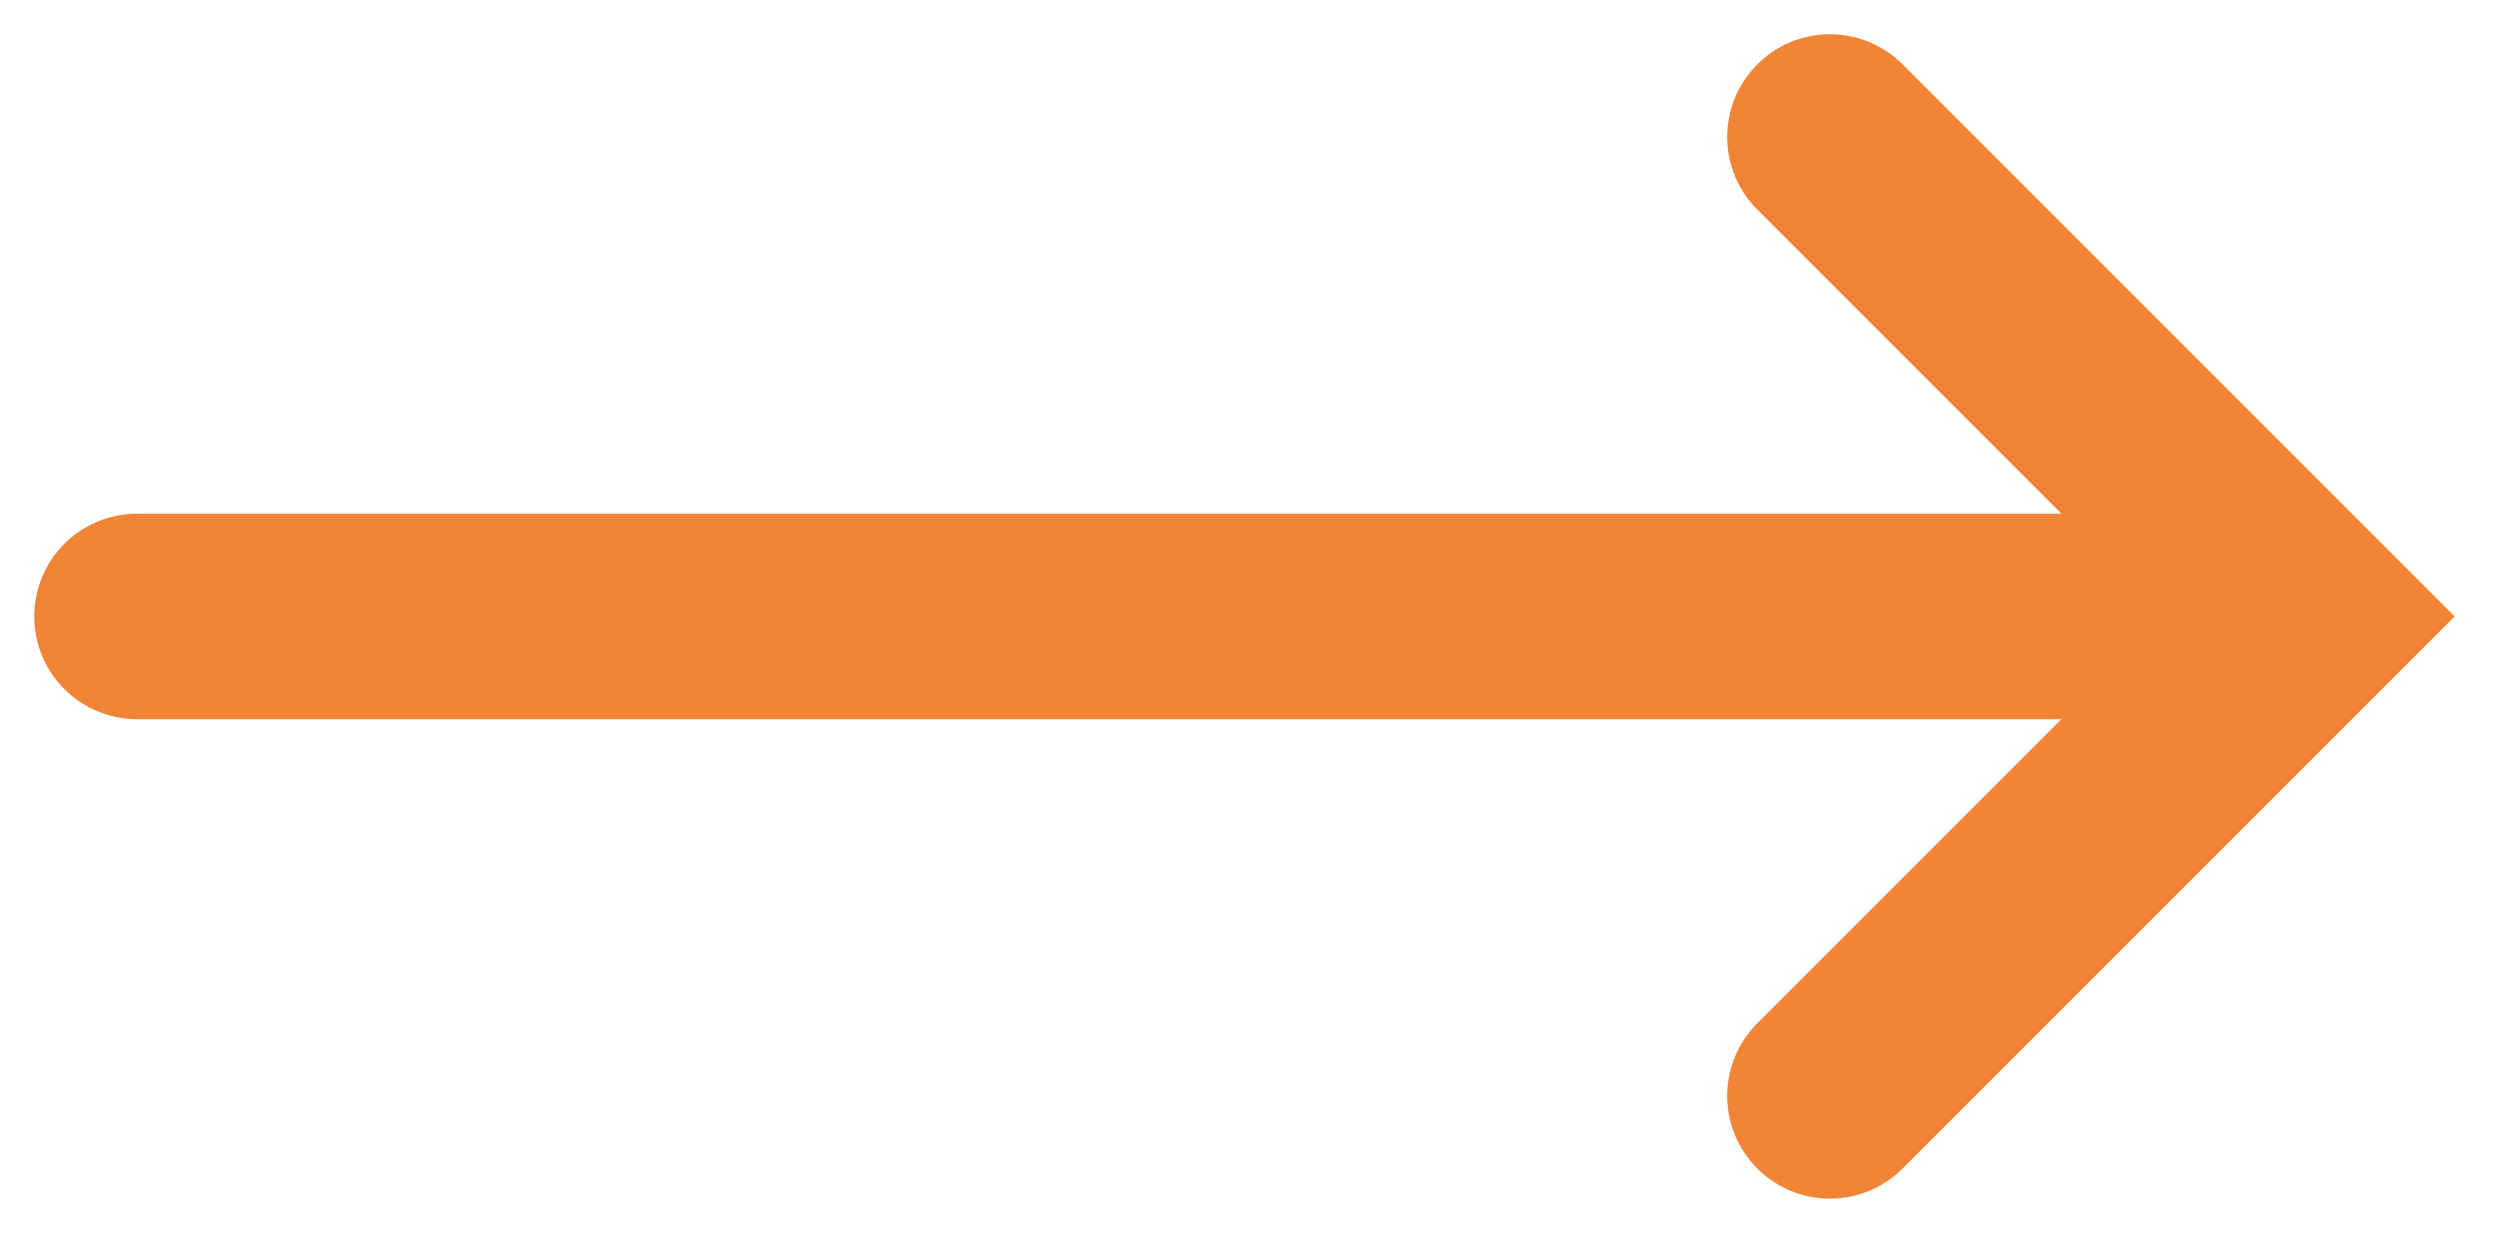 <?xml version="1.0" encoding="UTF-8"?>
<svg width="73px" height="36px" viewBox="0 0 73 36" version="1.1" xmlns="http://www.w3.org/2000/svg" xmlns:xlink="http://www.w3.org/1999/xlink">
    <title>Home - View Month</title>
    <g id="Page-1" stroke="none" stroke-width="1" fill="none" fill-rule="evenodd" stroke-linecap="round">
        <g id="Home---View-Month" transform="translate(-1215, -2357)" stroke="#F28438" stroke-width="6">
            <g id="Group-7" transform="translate(1219, 2361)">
                <polyline id="Path-2-Copy-7" transform="translate(56.434, 14) rotate(-90) translate(-56.434, -14) " points="42.434 7 56.434 21 70.434 7"></polyline>
                <line x1="0" y1="14" x2="60" y2="14" id="Path-2"></line>
            </g>
        </g>
    </g>
</svg>